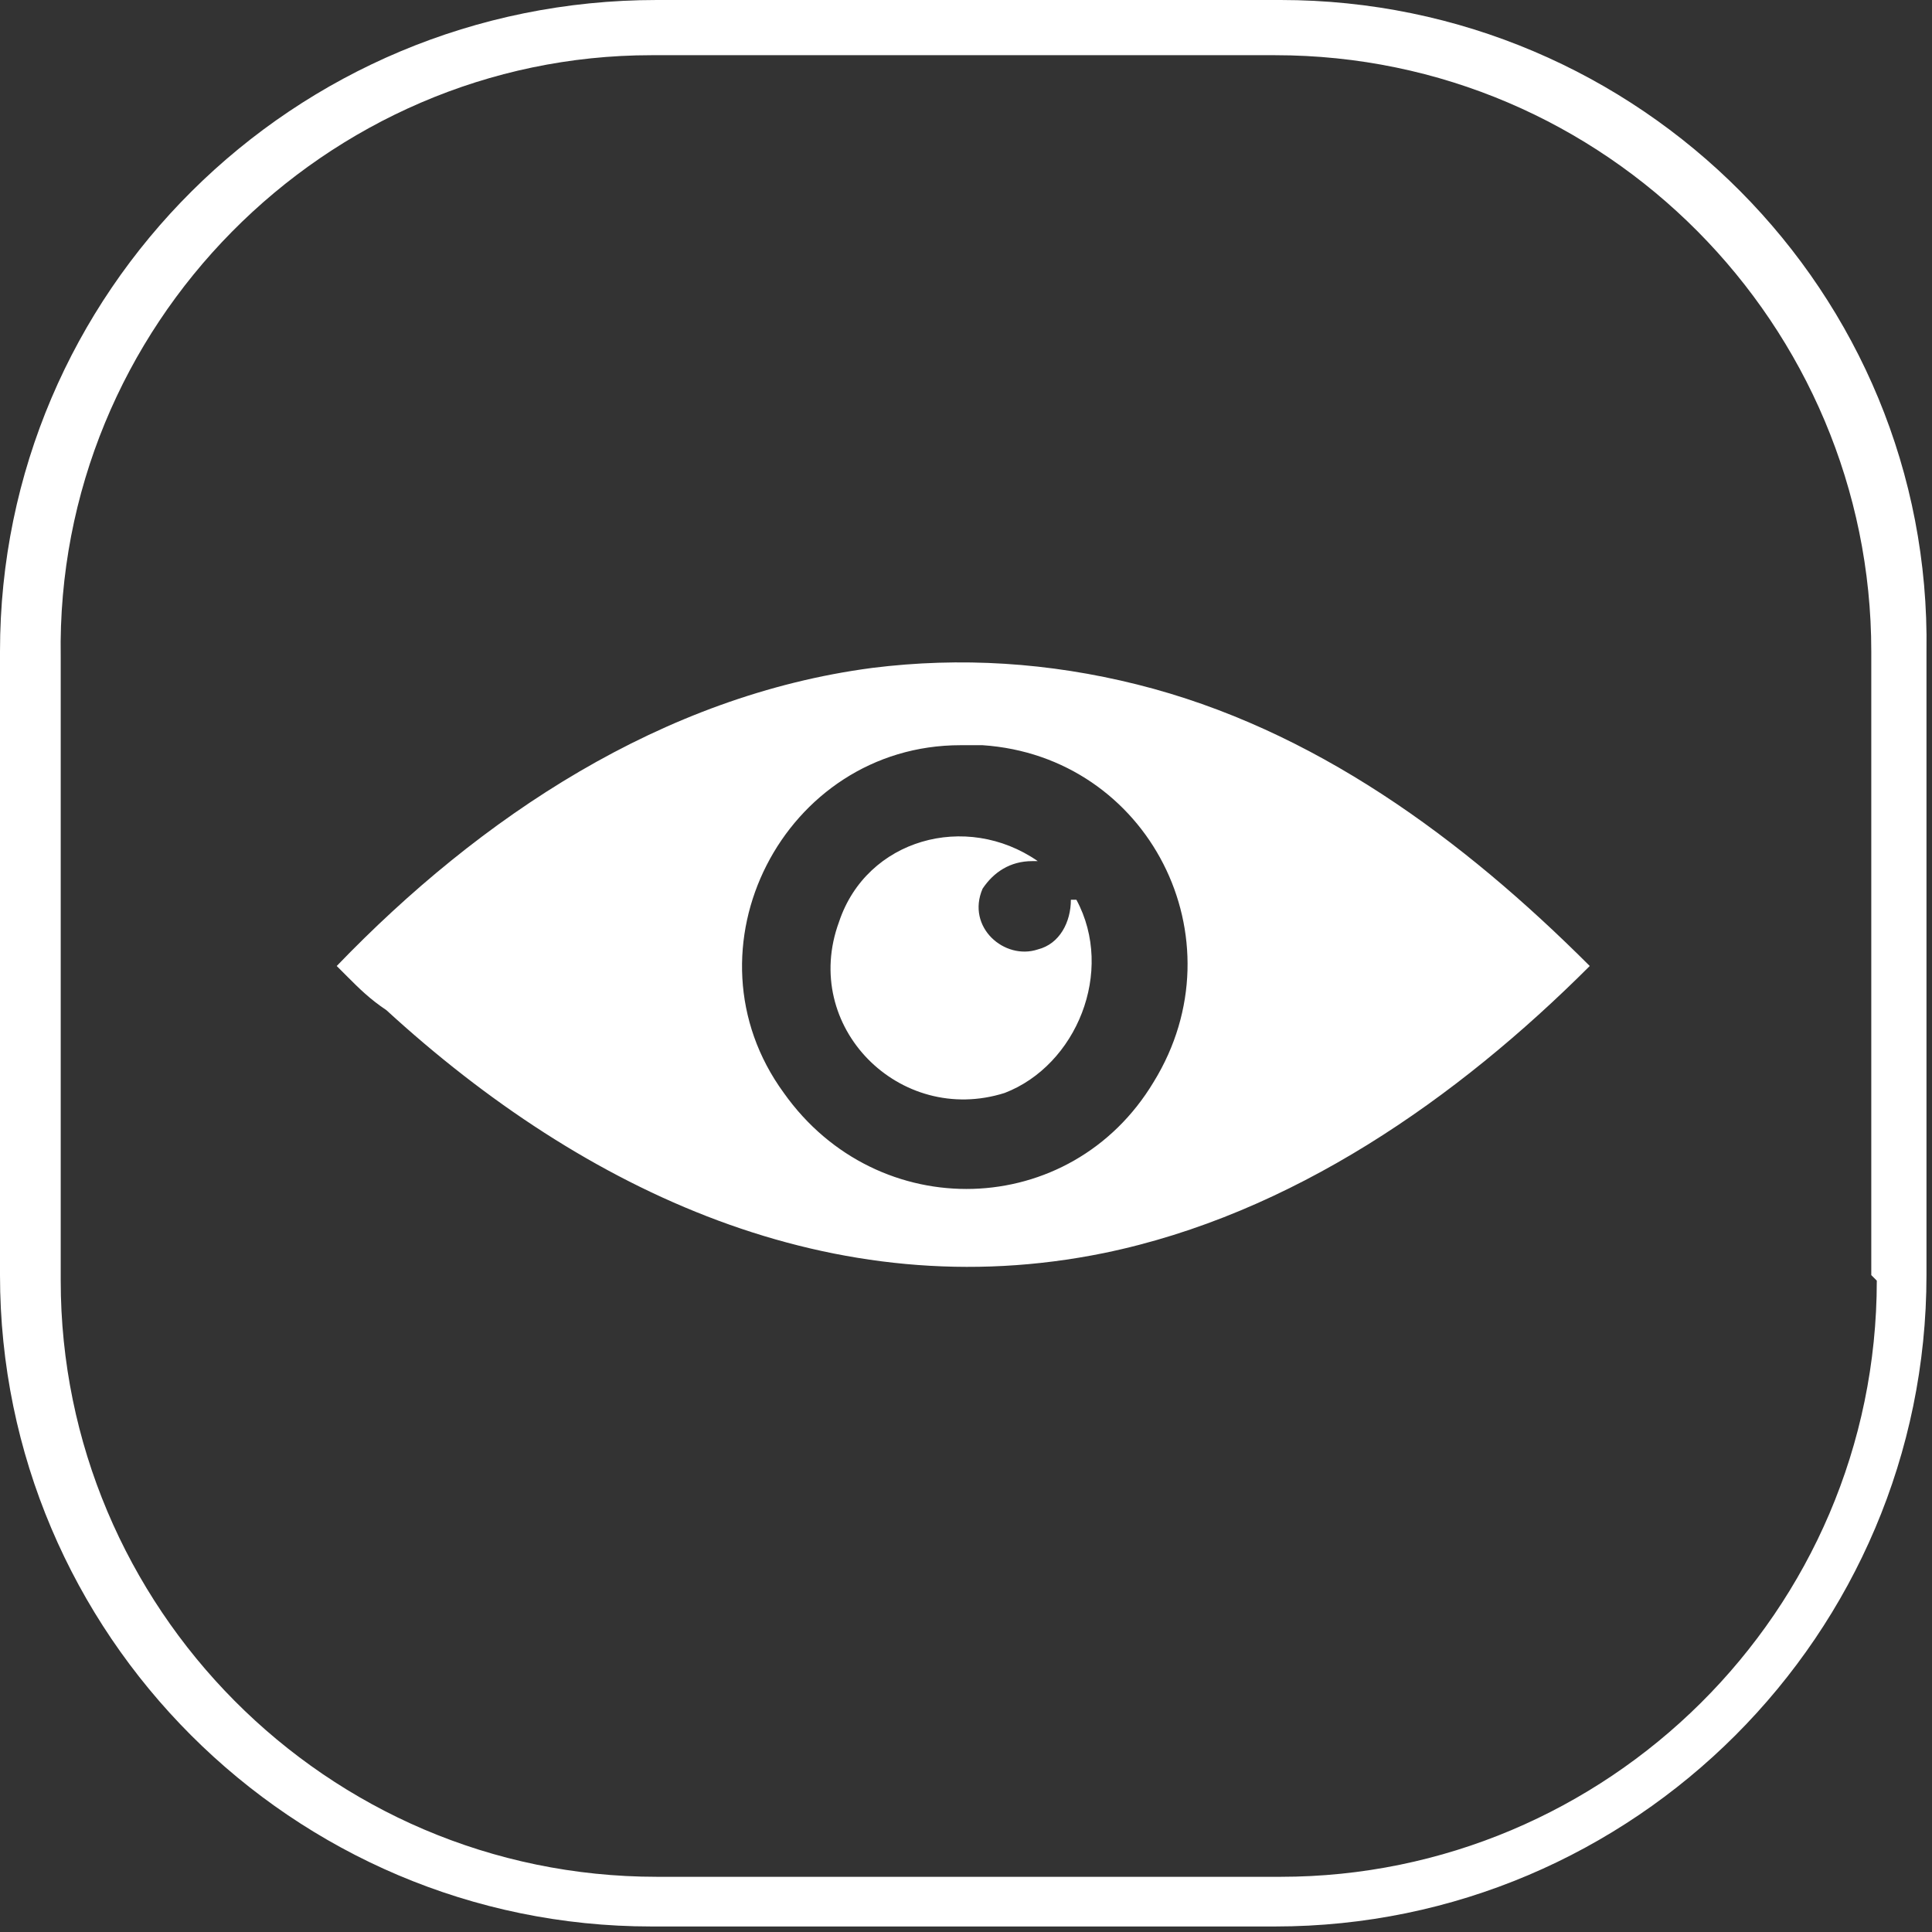 <?xml version="1.0" encoding="UTF-8"?>
<svg id="icon-eye" xmlns="http://www.w3.org/2000/svg" version="1.1" viewBox="0 0 35 35">
  <rect x="0" y="0" width="35" height="35" fill="#333333" stroke="none"/>
  <!-- Generator: Adobe Illustrator 29.8.3, SVG Export Plug-In . SVG Version: 2.1.1 Build 3)  -->
  <defs>
    <style>
      .icon-eye {
        fill: #ffffff;
      }
    </style>
  </defs>
  <path class="icon-eye" d="M23.2,0h-11.3C5.3,0,0,5.3,0,11.8v11.3c0,6.5,5.3,11.8,11.8,11.8h11.3c6.5,0,11.8-5.3,11.8-11.8v-11.3C35,5.3,29.7,0,23.2,0ZM34,23.2c0,6-4.9,10.8-10.8,10.8h-11.3c-6,0-10.8-4.9-10.8-10.8v-11.3C1,5.9,5.9,1,11.8,1h11.3c6,0,10.8,4.9,10.8,10.8v11.3ZM19.5,16.3c.7,1.3,0,3-1.3,3.5-1.9.6-3.7-1.2-3-3.1.5-1.5,2.3-2,3.6-1.1,0,0,0,0-.1,0-.4,0-.7.2-.9.5-.3.7.4,1.3,1,1.1.4-.1.6-.5.6-.9h0ZM15.8,12.1c-3.8.5-7.1,2.7-9.7,5.4,0,0,.1.1.2.2.2.2.4.4.7.6,3.6,3.3,8.1,5.4,13,4.4,3.4-.7,6.4-2.8,8.8-5.2-2.3-2.3-5-4.3-8.2-5.1-1.6-.4-3.2-.5-4.8-.3ZM20.9,19.6c-1.5,2.5-5,2.6-6.7.2-1.9-2.6,0-6.3,3.2-6.3h.4c3,.2,4.7,3.5,3.1,6.1Z"/>
</svg>